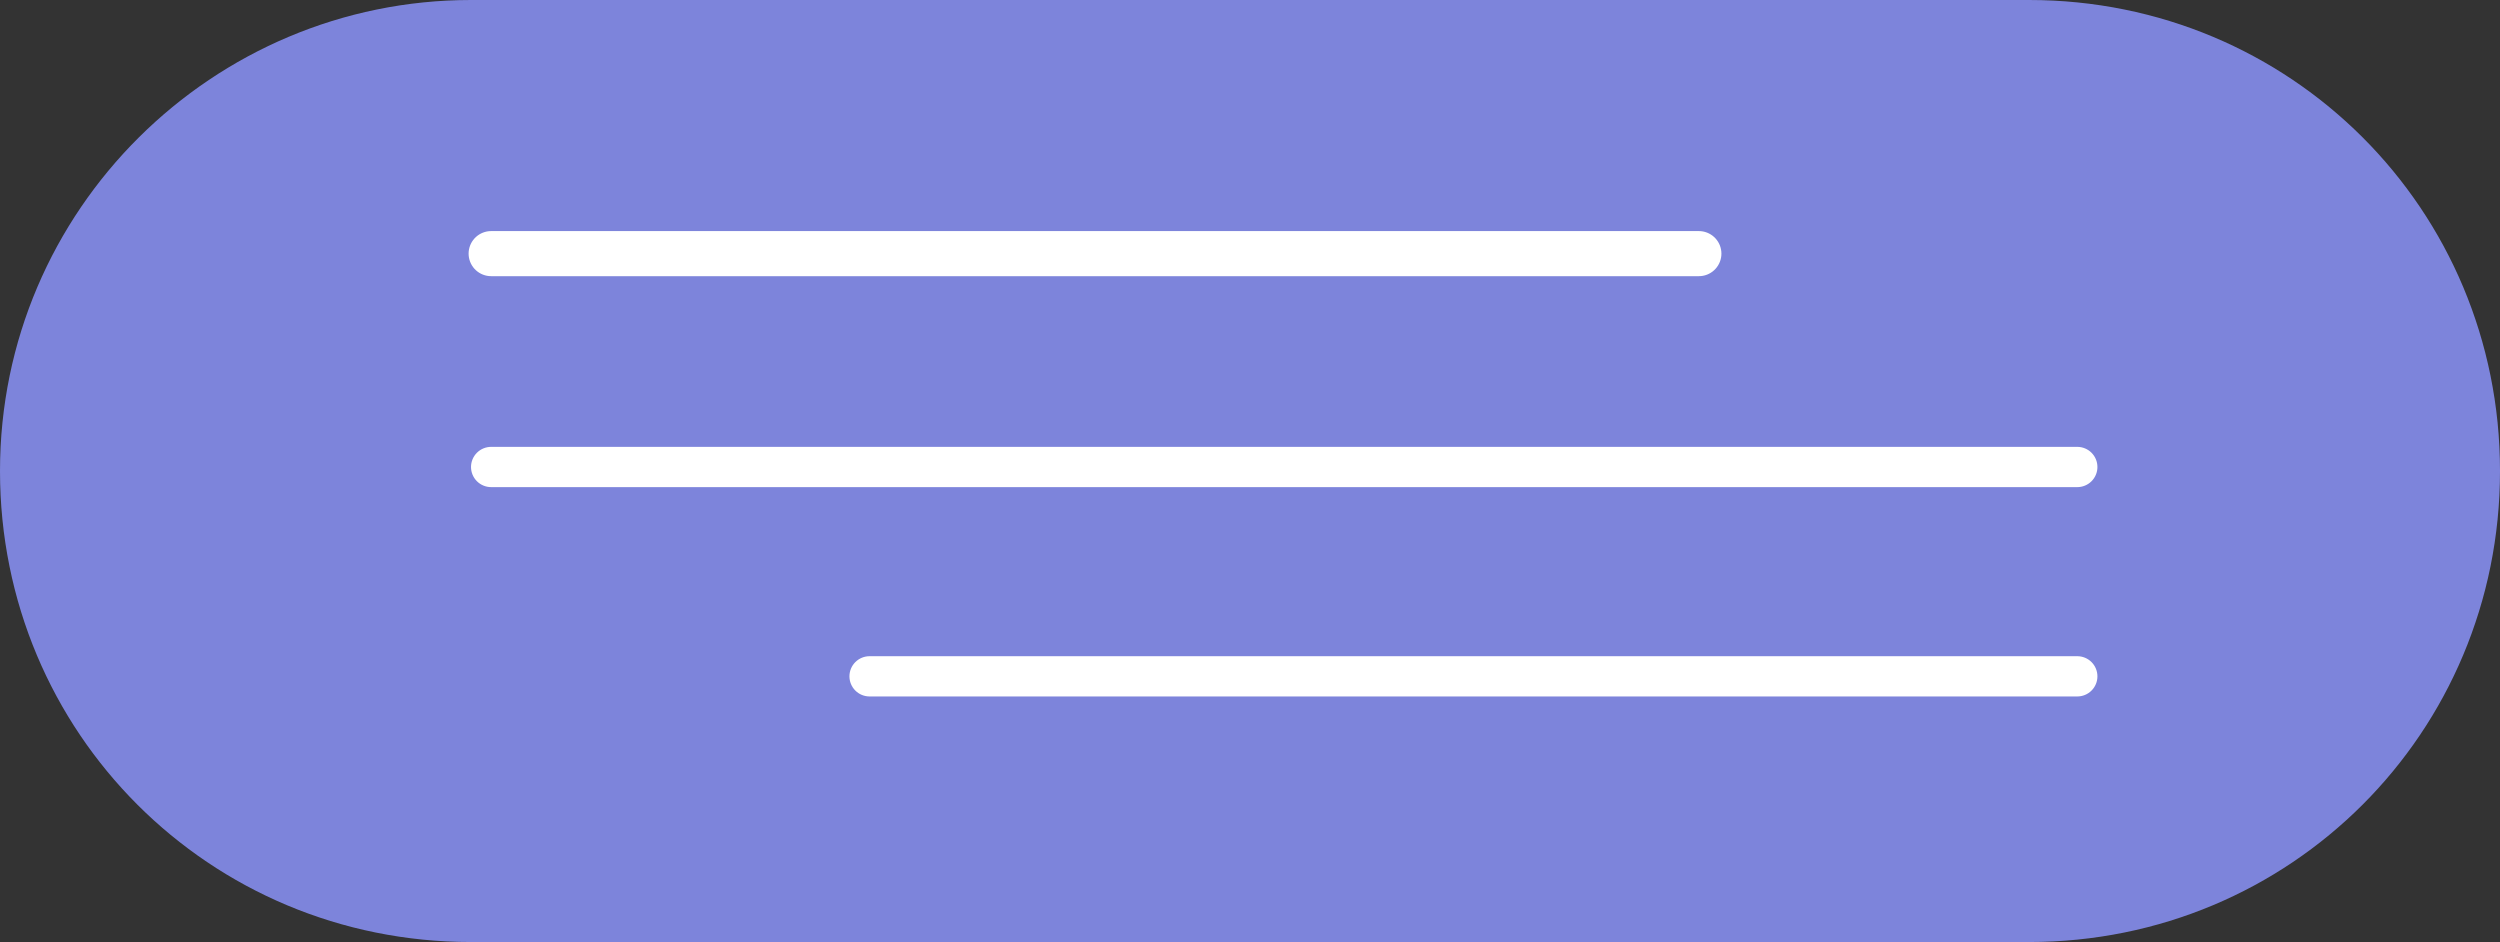 <?xml version="1.0" encoding="UTF-8"?> <svg xmlns="http://www.w3.org/2000/svg" id="Layer_2" viewBox="0 0 62.1 23.4"><rect x="0" y="0" width="62.1" height="23.4" fill="#333333" stroke="none"/> <defs> <style>.cls-1,.cls-2{fill:none;stroke:#fff;stroke-linecap:round;stroke-miterlimit:10;}.cls-2{stroke-width:1.12px;}.cls-3{fill:#7d84db;stroke-width:0px;}</style> </defs> <g id="Layer_1-2"> <path class="cls-3" d="m11.7,0h38.7c6.5,0,11.7,5.2,11.7,11.7h0c0,6.5-5.2,11.7-11.7,11.7H11.7C5.2,23.4,0,18.2,0,11.7h0C0,5.2,5.3,0,11.7,0Z"></path> <line class="cls-1" x1="12.2" y1="11.6" x2="51.6" y2="11.6"></line> <line class="cls-1" x1="21.6" y1="16.8" x2="51.6" y2="16.8"></line> <line class="cls-2" x1="12.2" y1="6.3" x2="42.2" y2="6.3"></line> </g> </svg> 
